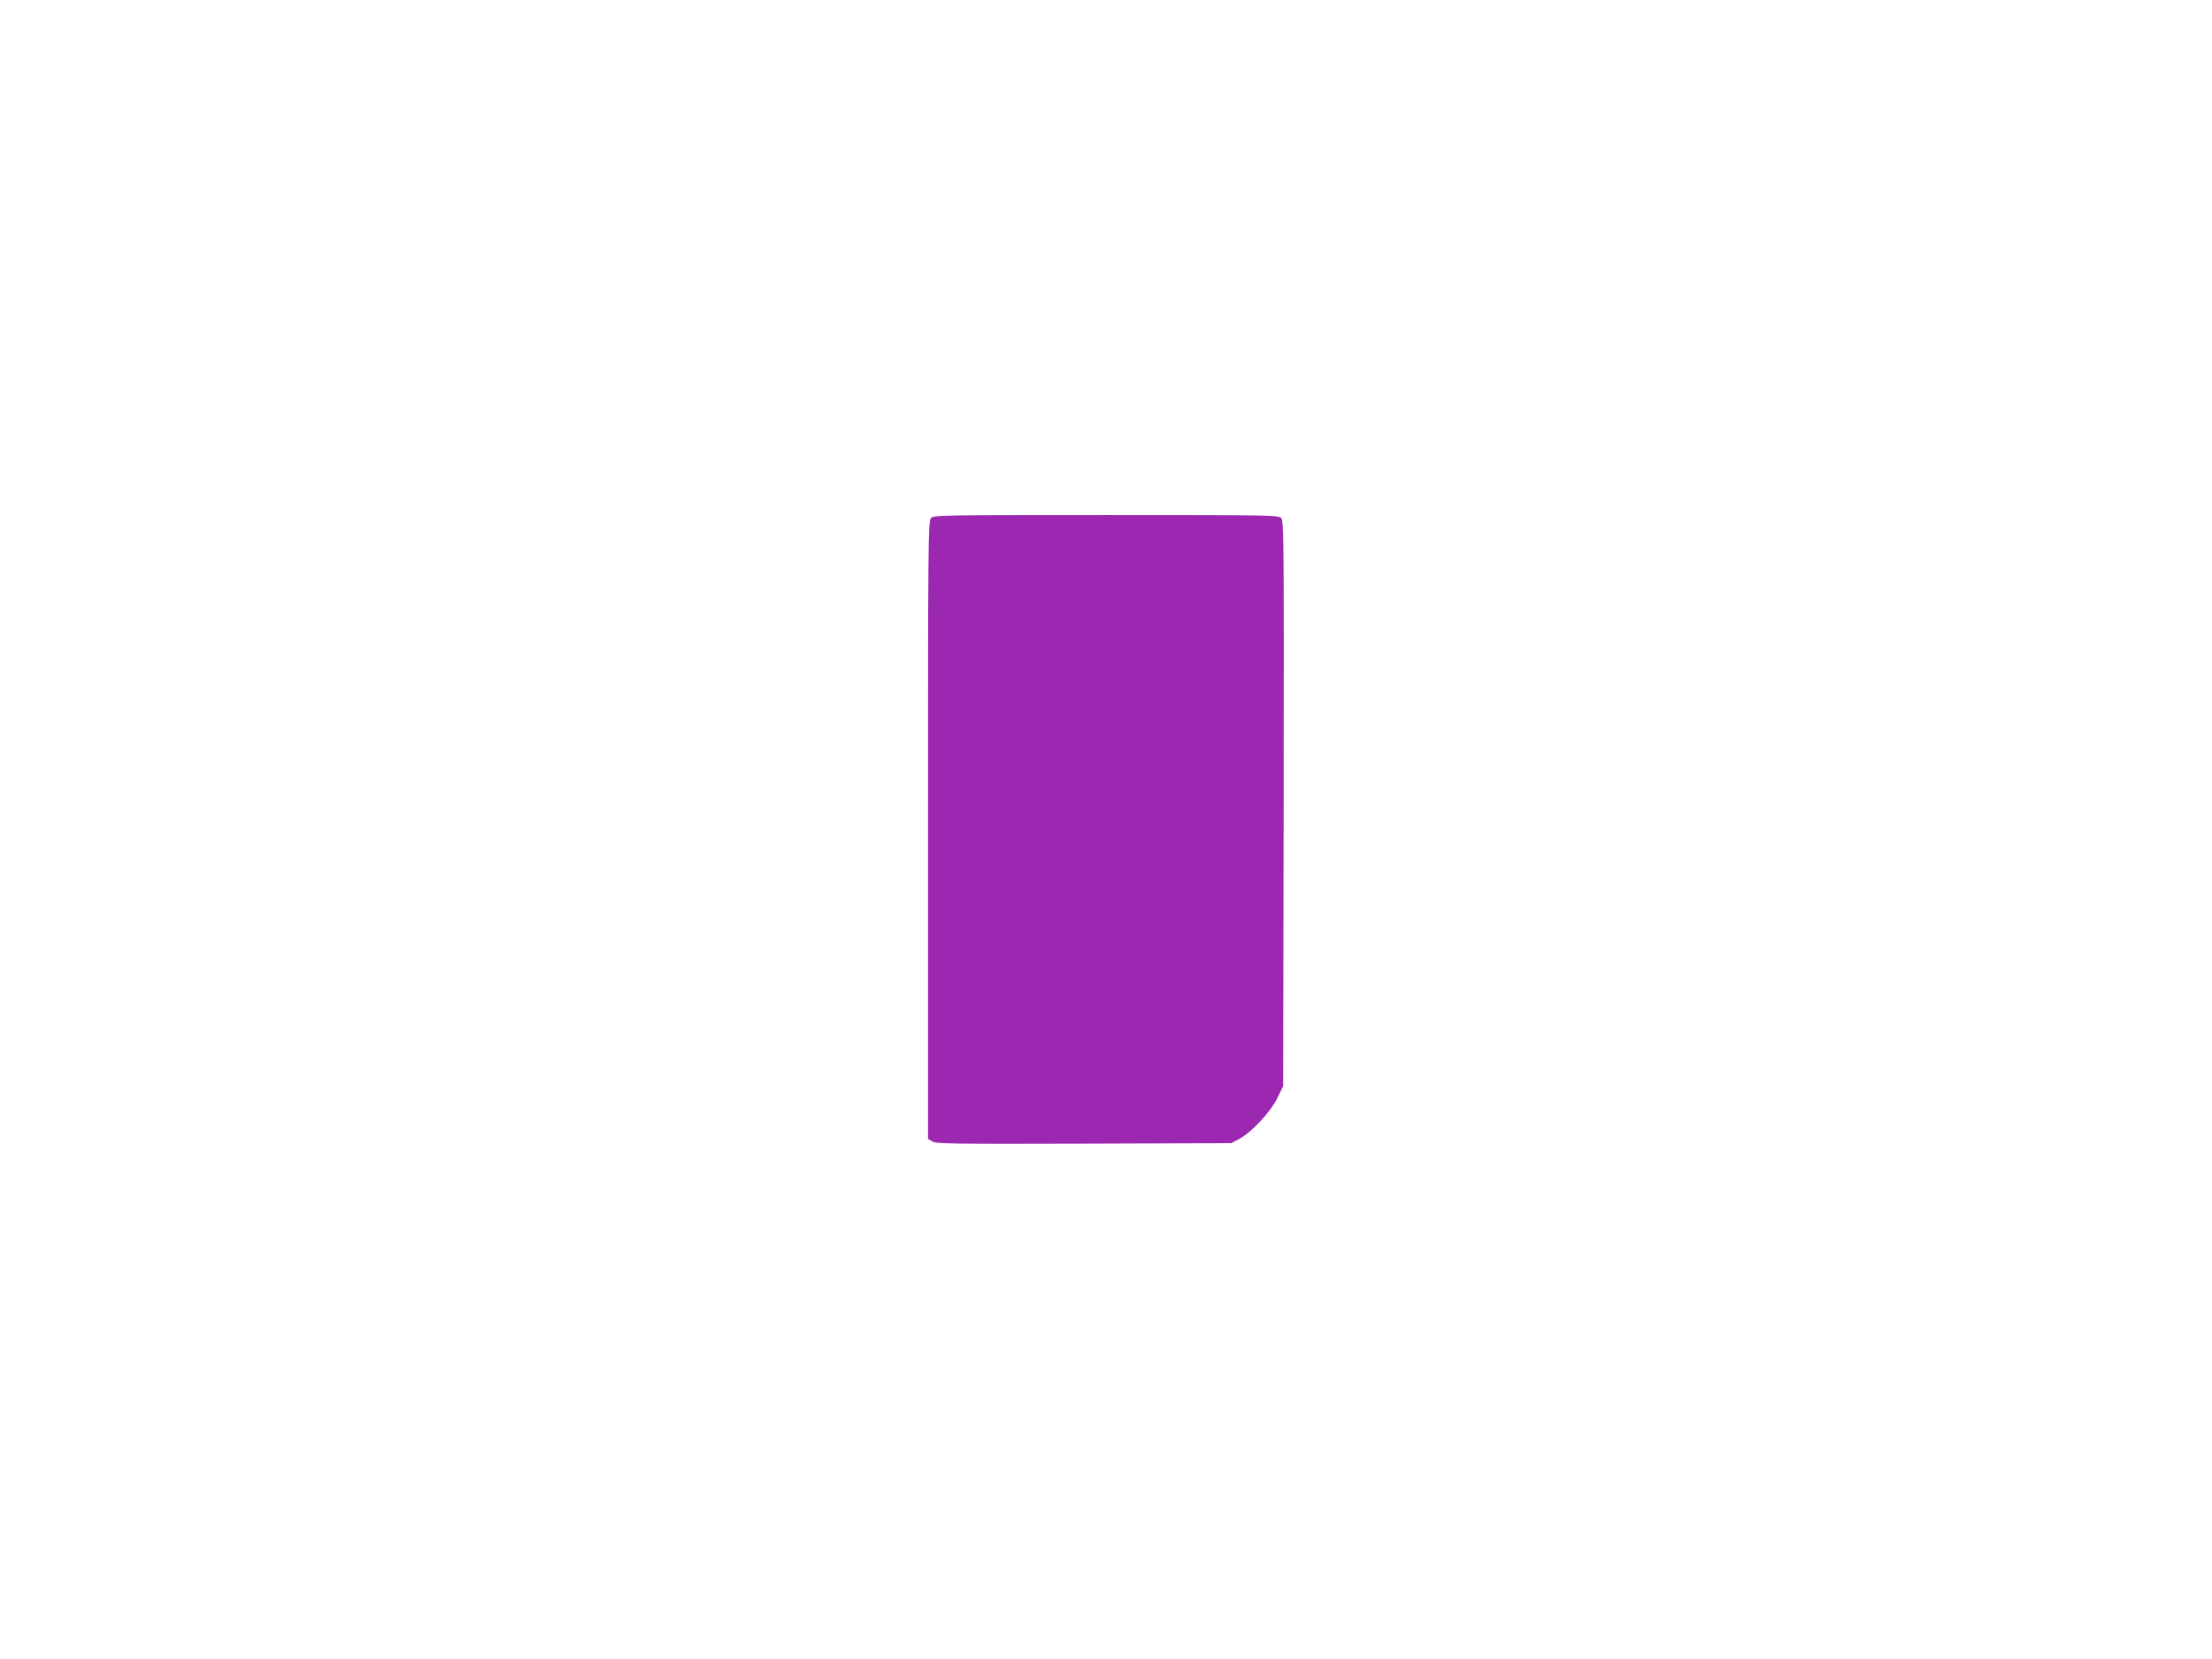 <?xml version="1.0" standalone="no"?>
<!DOCTYPE svg PUBLIC "-//W3C//DTD SVG 20010904//EN"
 "http://www.w3.org/TR/2001/REC-SVG-20010904/DTD/svg10.dtd">
<svg version="1.0" xmlns="http://www.w3.org/2000/svg"
 width="1280pt" height="960pt" viewBox="0 0 1280 960"
 preserveAspectRatio="xMidYMid meet">
<g transform="translate(0,960) scale(0.1,-0.1)"
fill="#9c27b0" stroke="none">
<path d="M5387 6602 c-16 -17 -17 -157 -17 -1805 l0 -1787 24 -15 c20 -14 121
-15 877 -13 l854 3 45 24 c72 38 181 155 221 236 l34 70 3 1634 c2 1513 1
1636 -14 1653 -16 17 -58 18 -1014 18 -953 0 -998 -1 -1013 -18z"/>
</g>
</svg>
